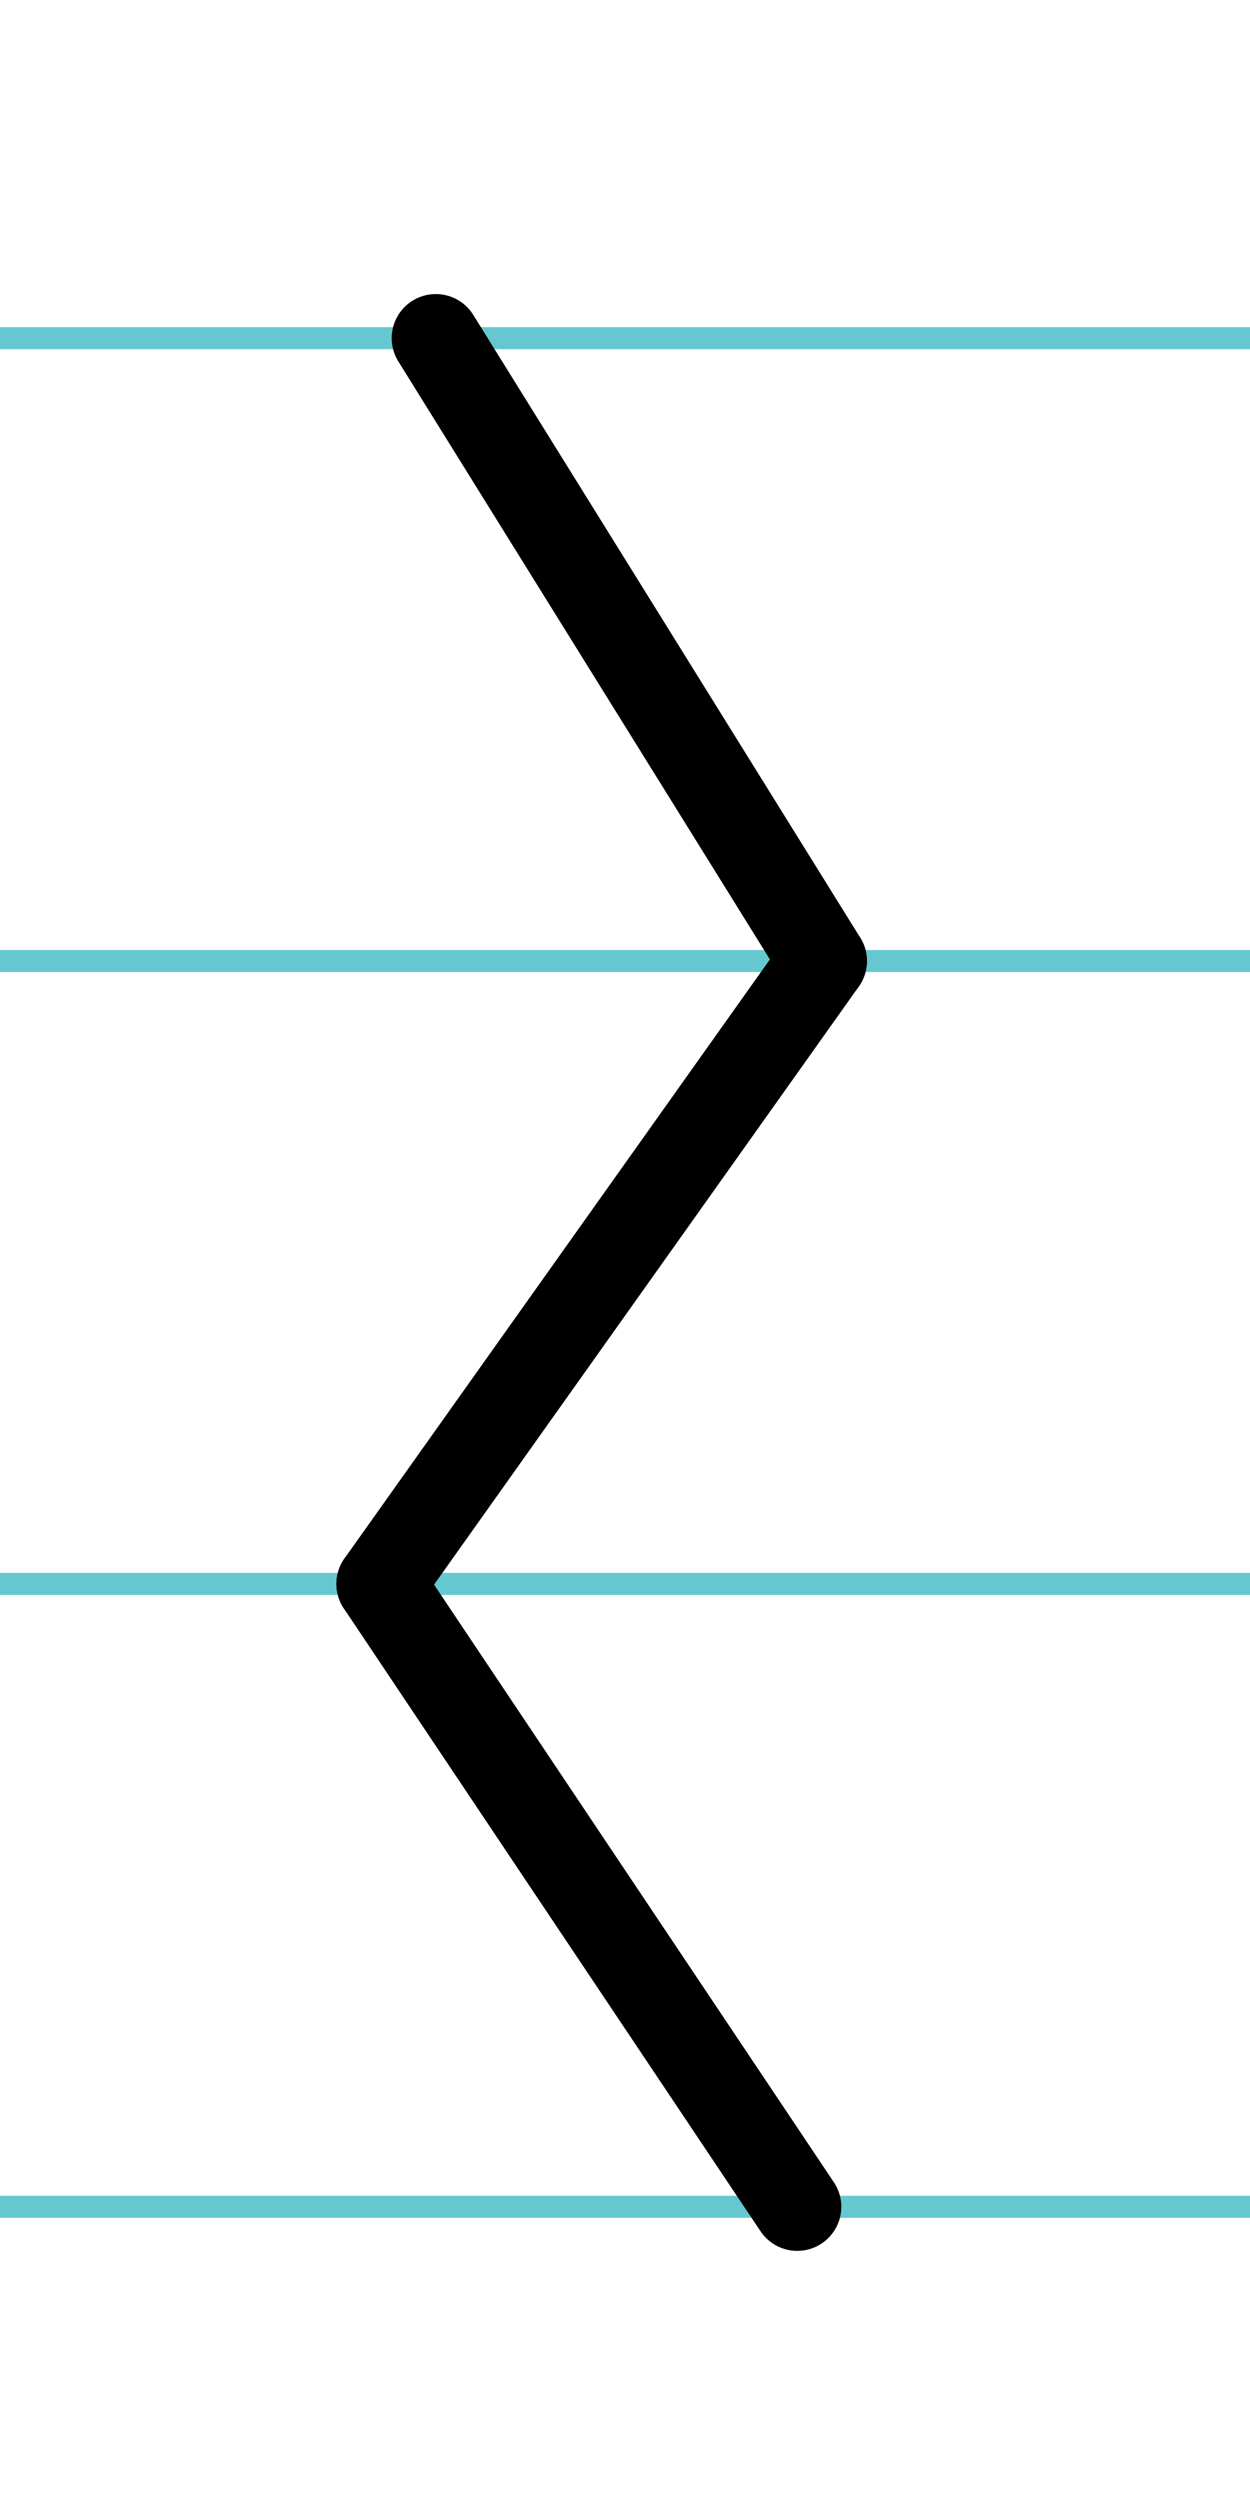 <?xml version="1.0" encoding="UTF-8"?>
<svg xmlns="http://www.w3.org/2000/svg" width="20mm" height="40mm" viewBox="0 0 56.693 113.386">
  <g id="a" data-name="Ebene_1">
    <line x1="-789.112" y1="15.337" x2="847.108" y2="15.337" fill="none" stroke="#65c8d0" stroke-miterlimit="10"/>
    <line x1="-789.112" y1="43.587" x2="847.108" y2="43.587" fill="none" stroke="#65c8d0" stroke-miterlimit="10"/>
    <line x1="-789.112" y1="71.837" x2="847.108" y2="71.837" fill="none" stroke="#65c8d0" stroke-miterlimit="10"/>
    <line x1="-789.112" y1="100.087" x2="847.108" y2="100.087" fill="none" stroke="#65c8d0" stroke-miterlimit="10"/>
  </g>
  <g id="b" data-name="Ebene_2">
    <g>
      <line x1="19.765" y1="15.337" x2="37.319" y2="43.587" fill="none" stroke="#000" stroke-linecap="round" stroke-miterlimit="10" stroke-width="4"/>
      <line x1="17.257" y1="71.837" x2="37.319" y2="43.587" fill="none" stroke="#000" stroke-linecap="round" stroke-miterlimit="10" stroke-width="4"/>
      <line x1="36.157" y1="100.087" x2="17.257" y2="71.837" fill="none" stroke="#000" stroke-linecap="round" stroke-miterlimit="10" stroke-width="4"/>
    </g>
  </g>
</svg>